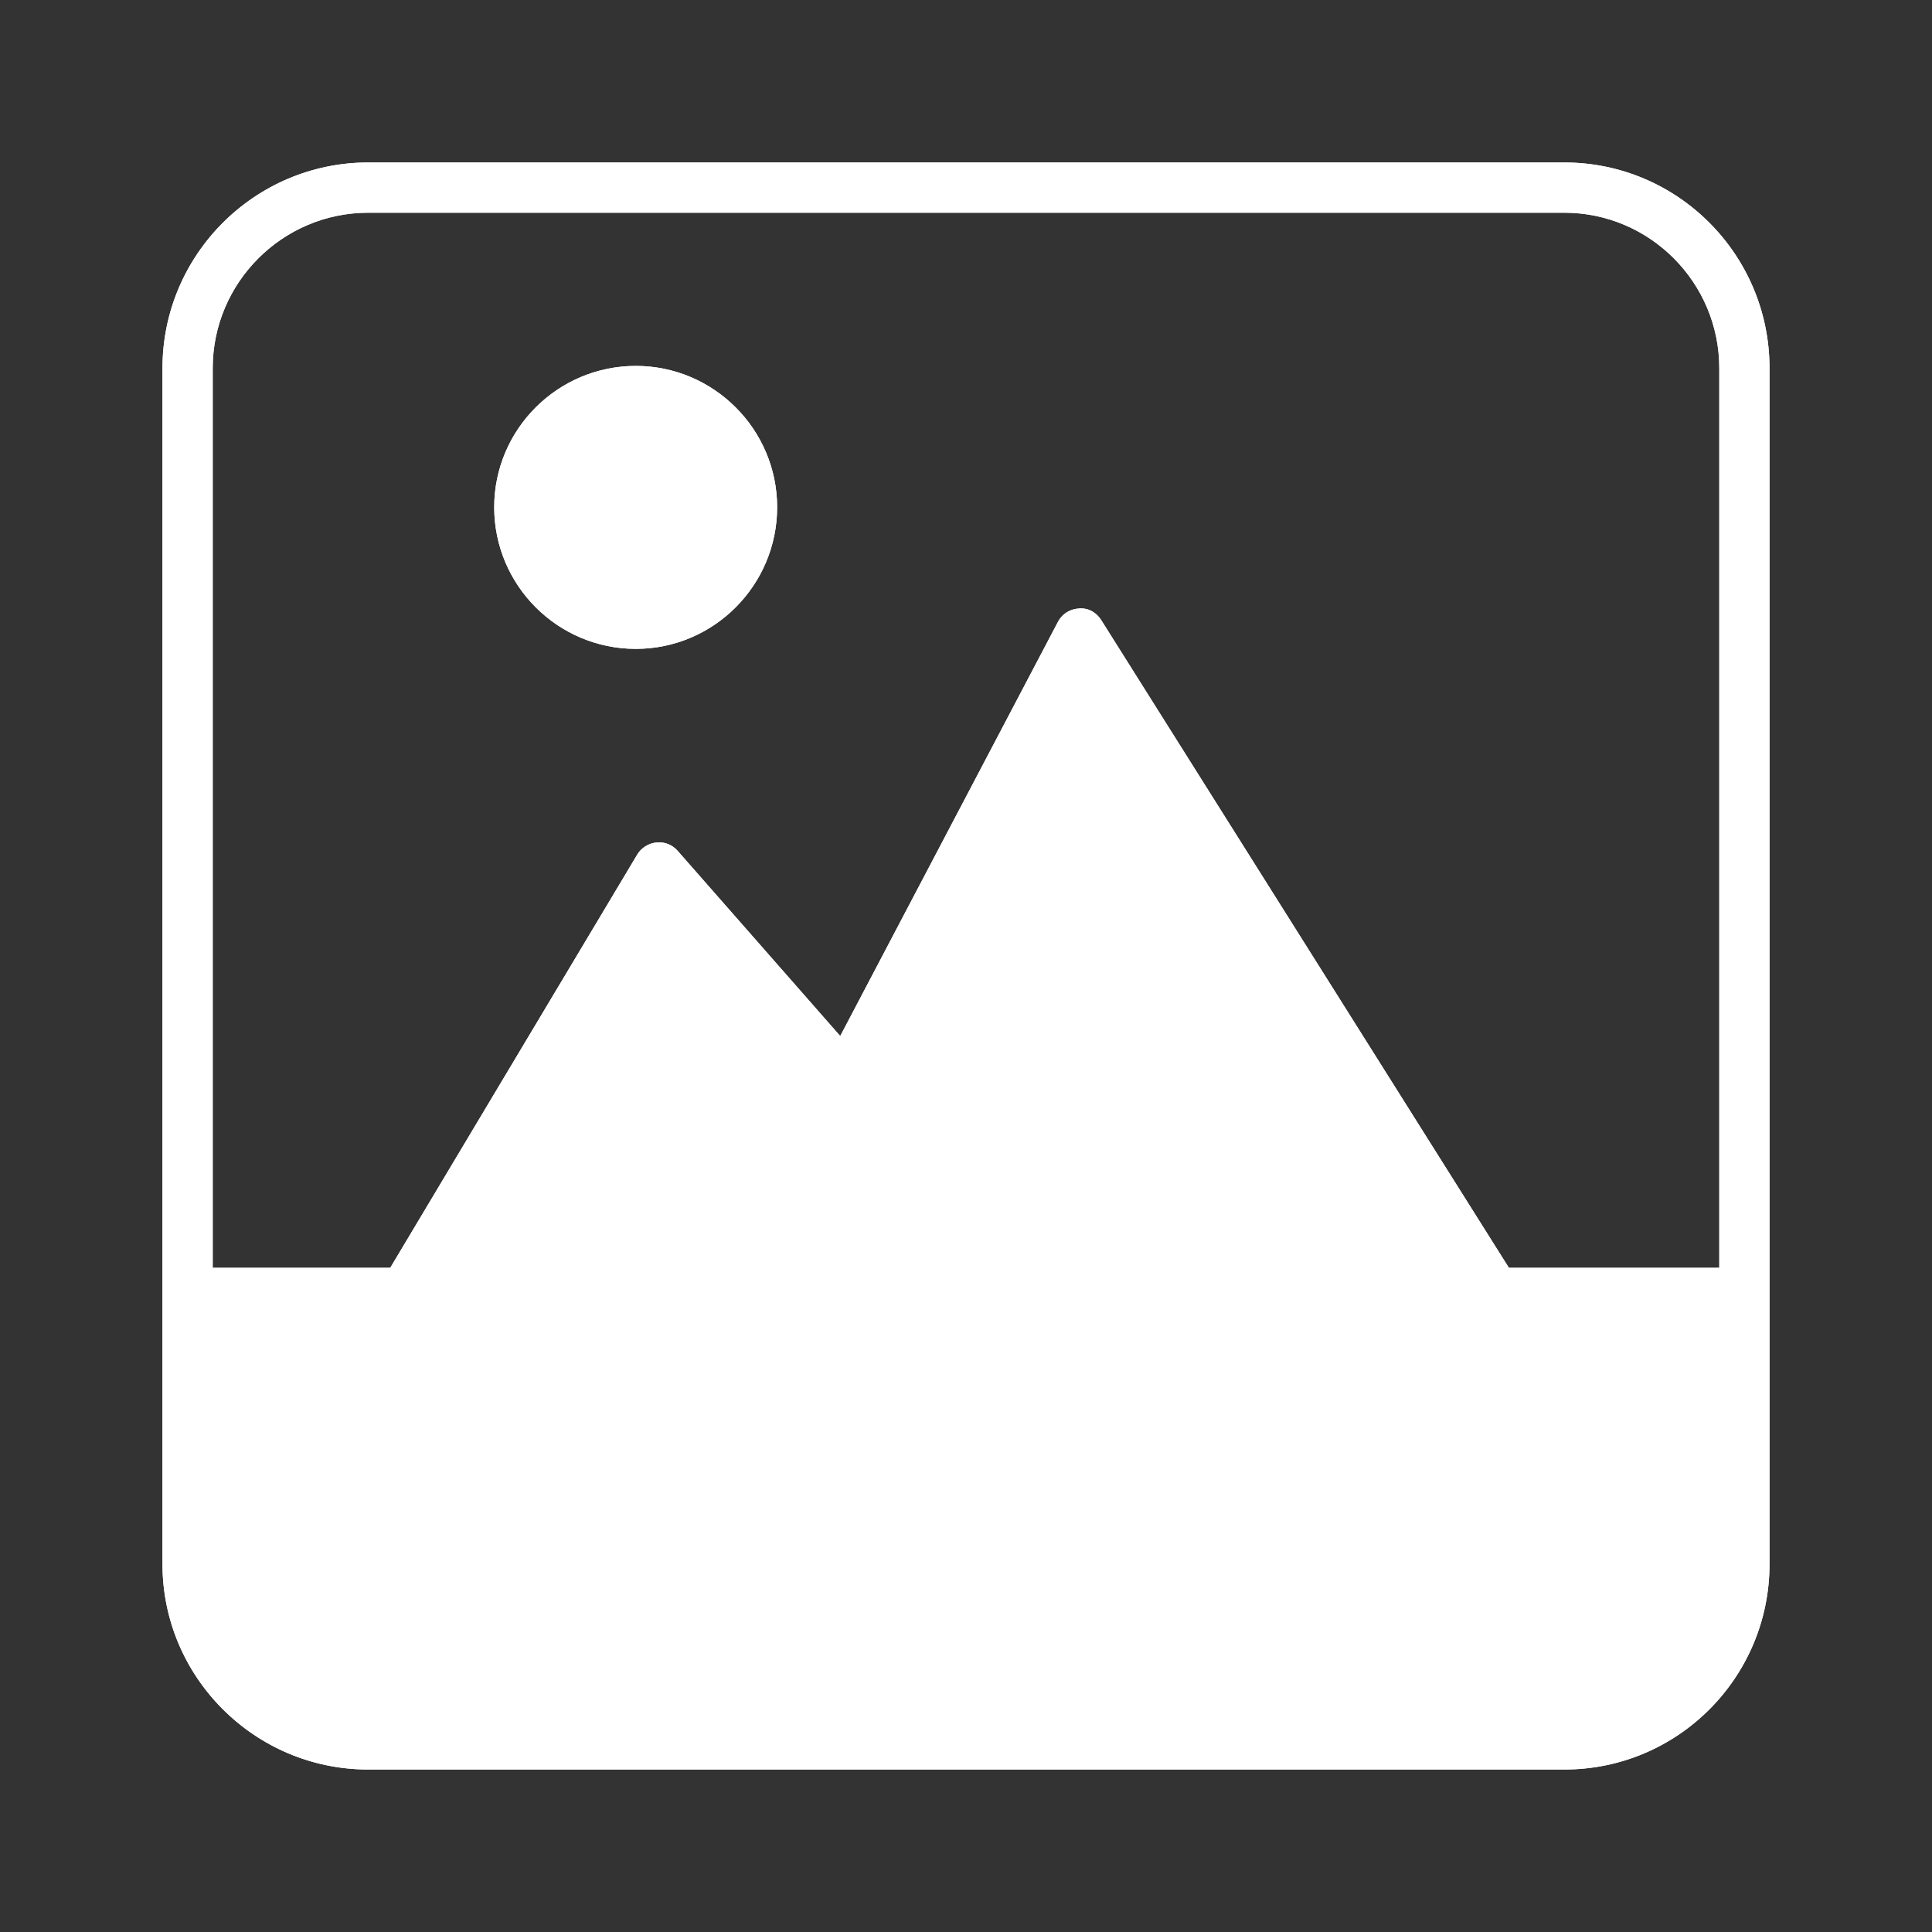 <svg width="20" height="20" viewBox="0 0 20 20" fill="none" xmlns="http://www.w3.org/2000/svg">
<rect x="0" y="0" width="20" height="20" fill="#333333" stroke="none"/>
<path d="M16.194 1.682H3.811C2.639 1.682 1.682 2.636 1.682 3.811V16.192C1.682 17.364 2.639 18.318 3.811 18.318H16.194C17.369 18.318 18.318 17.364 18.318 16.192V3.811C18.318 2.636 17.366 1.682 16.194 1.682ZM17.798 13.124H15.62L11.401 6.421C11.352 6.343 11.271 6.291 11.17 6.299C11.076 6.304 10.993 6.356 10.951 6.439L8.698 10.725L7.016 8.809C6.961 8.744 6.878 8.713 6.798 8.721C6.714 8.729 6.639 8.776 6.597 8.846L4.04 13.124H2.202V3.811C2.202 2.925 2.925 2.202 3.811 2.202H16.194C17.078 2.202 17.798 2.925 17.798 3.811V13.124H17.798Z" fill="white"/>
<path d="M16.194 1.682H3.811C2.639 1.682 1.682 2.636 1.682 3.811V16.192C1.682 17.364 2.639 18.318 3.811 18.318H16.194C17.369 18.318 18.318 17.364 18.318 16.192V3.811C18.318 2.636 17.366 1.682 16.194 1.682ZM17.798 13.124H15.62L11.401 6.421C11.352 6.343 11.271 6.291 11.17 6.299C11.076 6.304 10.993 6.356 10.951 6.439L8.698 10.725L7.016 8.809C6.961 8.744 6.878 8.713 6.798 8.721C6.714 8.729 6.639 8.776 6.597 8.846L4.04 13.124H2.202V3.811C2.202 2.925 2.925 2.202 3.811 2.202H16.194C17.078 2.202 17.798 2.925 17.798 3.811V13.124H17.798Z" fill="white" fillOpacity="0.2"/>
<path d="M8.045 5.251C8.045 6.059 7.388 6.717 6.582 6.717C5.773 6.717 5.116 6.059 5.116 5.251C5.116 4.445 5.773 3.788 6.582 3.788C7.388 3.788 8.045 4.445 8.045 5.251Z" fill="white"/>
<path d="M8.045 5.251C8.045 6.059 7.388 6.717 6.582 6.717C5.773 6.717 5.116 6.059 5.116 5.251C5.116 4.445 5.773 3.788 6.582 3.788C7.388 3.788 8.045 4.445 8.045 5.251Z" fill="white" fillOpacity="0.2"/>
</svg>
